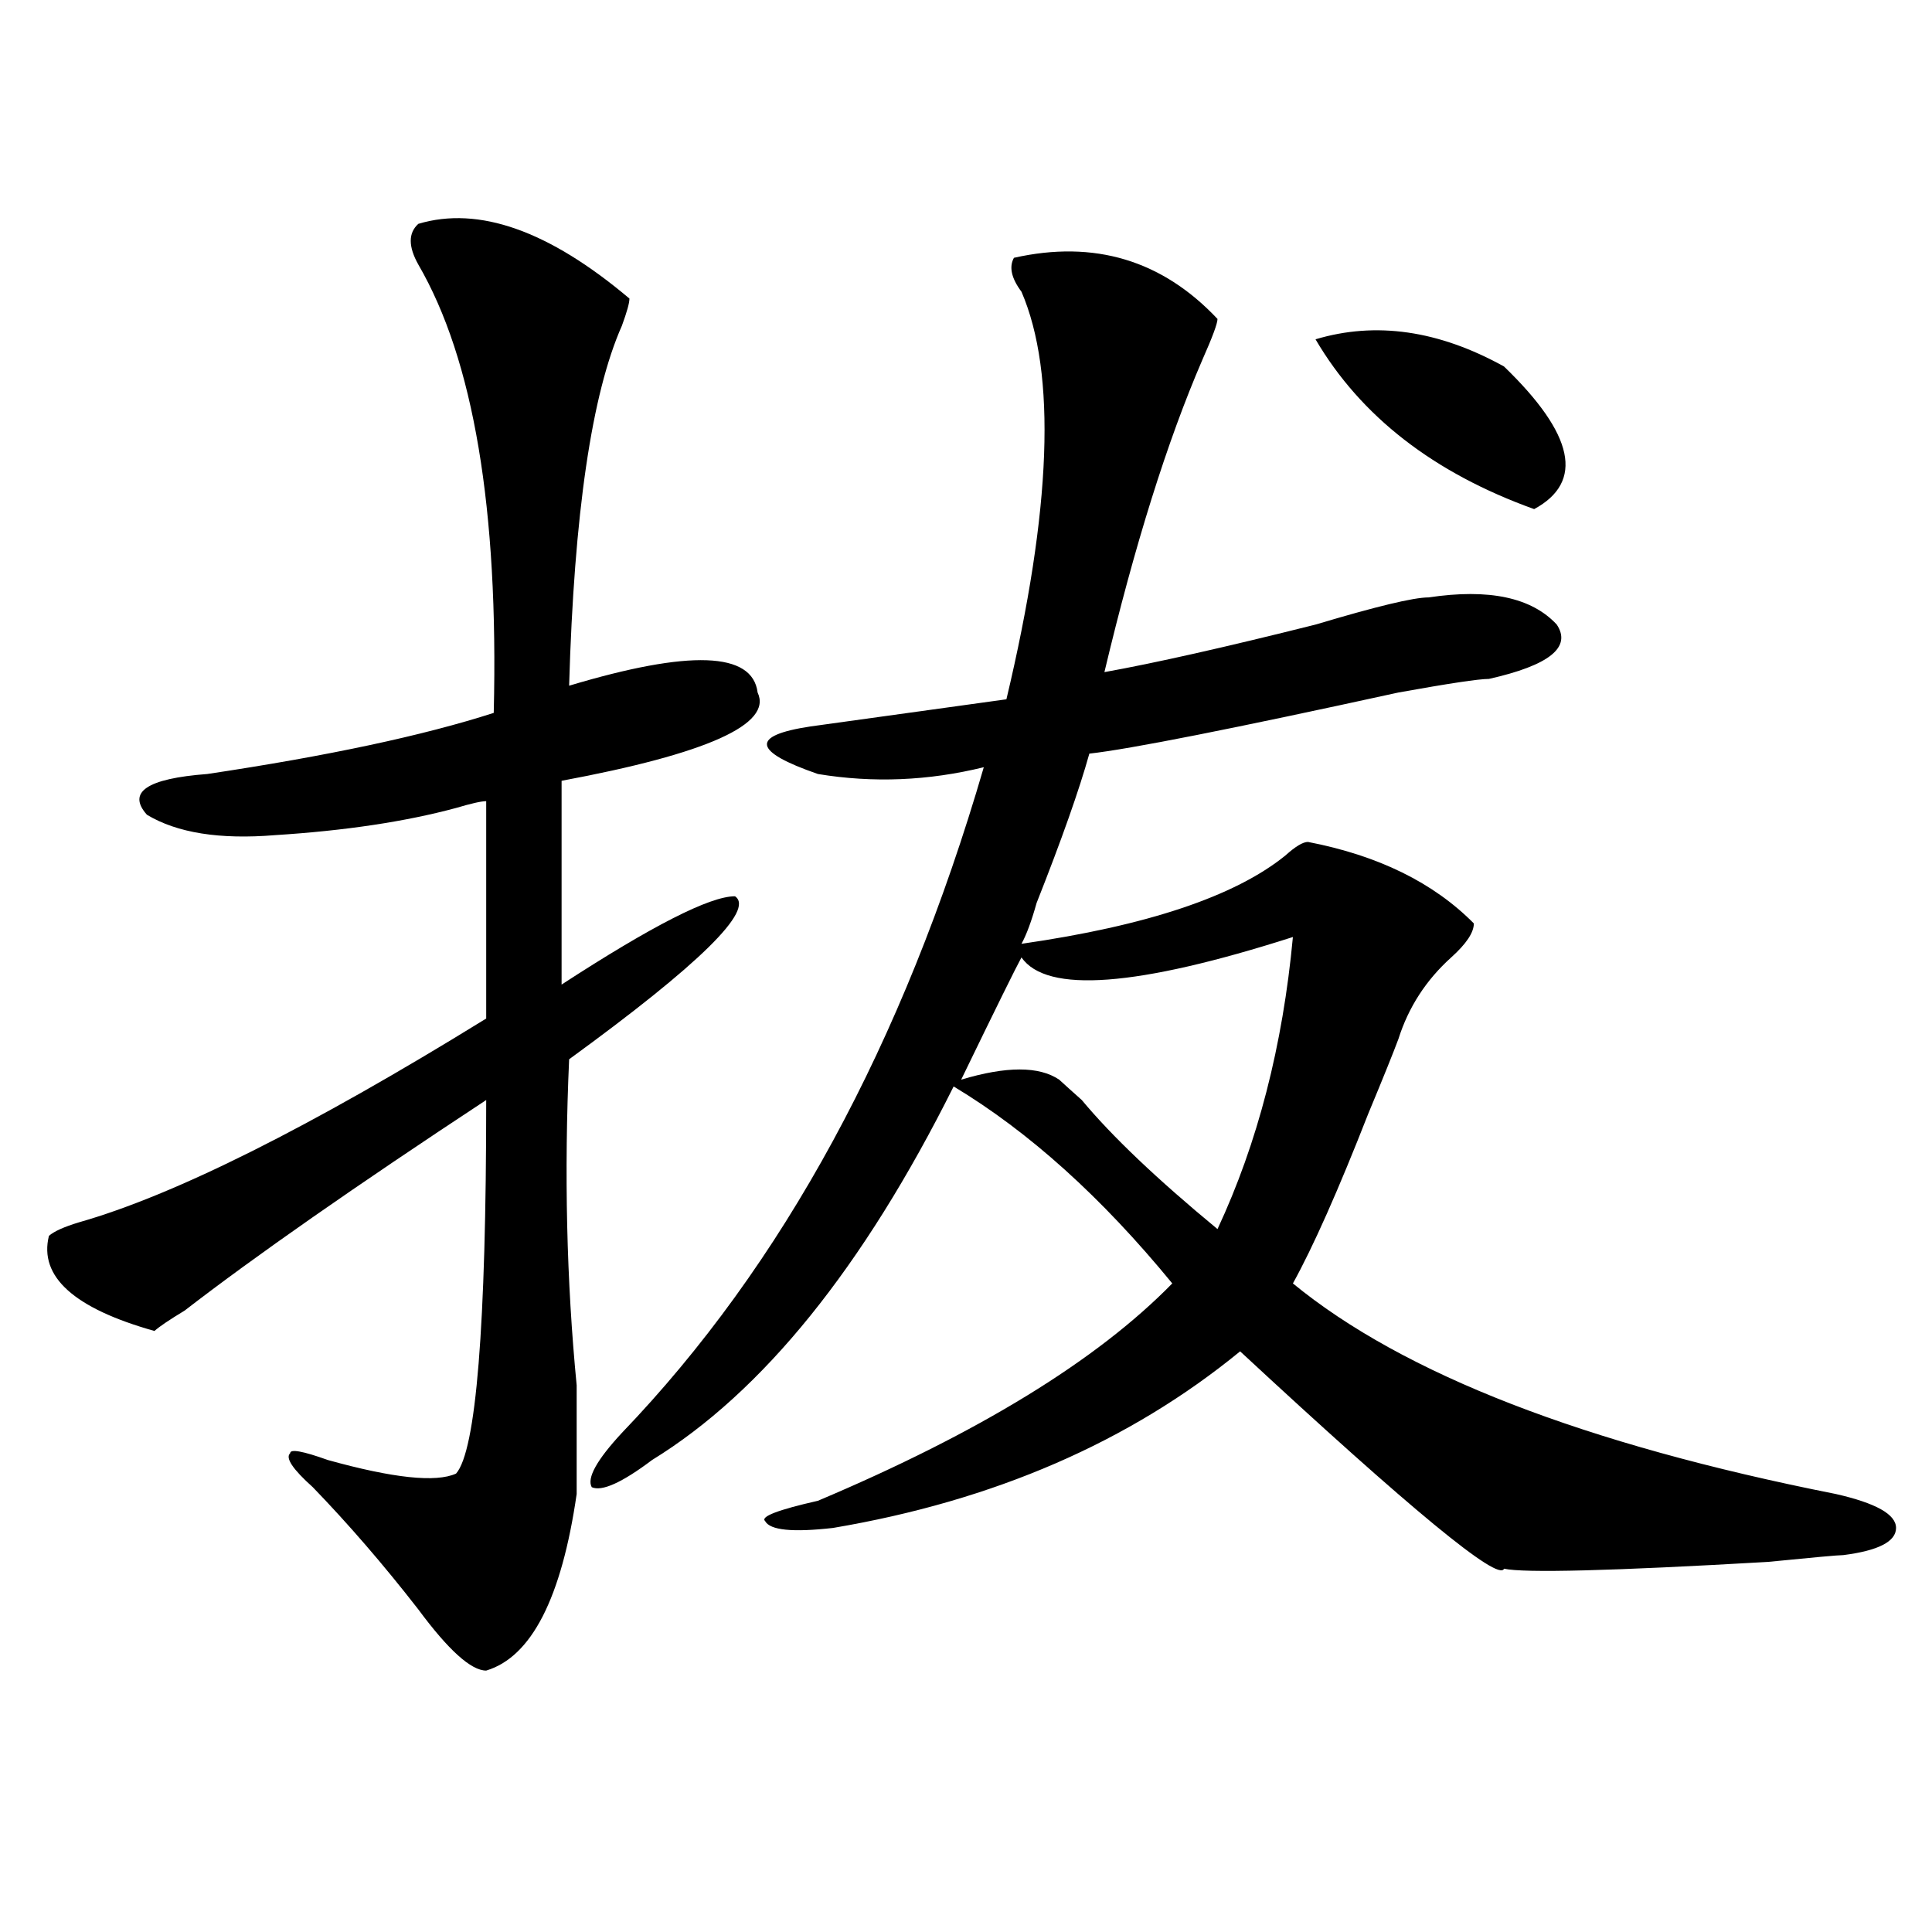<?xml version="1.0" encoding="utf-8"?>
<!-- Generator: Adobe Illustrator 16.0.0, SVG Export Plug-In . SVG Version: 6.00 Build 0)  -->
<!DOCTYPE svg PUBLIC "-//W3C//DTD SVG 1.1//EN" "http://www.w3.org/Graphics/SVG/1.1/DTD/svg11.dtd">
<svg version="1.1" id="图层_1" xmlns="http://www.w3.org/2000/svg" xmlns:xlink="http://www.w3.org/1999/xlink" x="0px" y="0px"
	 width="1000px" height="1000px" viewBox="0 0 1000 1000" enable-background="new 0 0 1000 1000" xml:space="preserve">
<path d="M216.531,115.859c31.219-9.339,67.62,3.516,109.266,38.672c0,2.362-1.341,7.031-3.902,14.063
	c-15.609,35.156-24.755,97.284-27.316,186.328c62.438-18.731,94.937-17.578,97.559,3.516c7.805,16.425-26.036,31.641-101.461,45.703
	v105.469c46.828-30.433,76.706-45.703,89.754-45.703c10.366,7.031-18.231,35.156-85.852,84.375
	c-2.622,58.612-1.341,114.862,3.902,168.75c0,25.817,0,44.55,0,56.25c-7.805,53.888-23.414,84.375-46.828,91.406
	c-7.805,0-19.512-10.547-35.121-31.641c-18.231-23.456-36.462-44.495-54.633-63.281c-10.427-9.339-14.329-15.216-11.707-17.578
	c0-2.308,6.464-1.153,19.512,3.516c33.78,9.394,55.913,11.755,66.34,7.031c10.366-11.7,15.609-76.136,15.609-193.359
	c-67.681,44.55-119.692,80.859-156.094,108.984c-7.805,4.724-13.048,8.239-15.609,10.547c-41.646-11.7-59.876-28.125-54.633-49.219
	c2.562-2.308,7.805-4.669,15.609-7.031c49.39-14.063,119.632-49.219,210.727-105.469v-112.5c-2.622,0-7.805,1.208-15.609,3.516
	c-26.036,7.031-57.255,11.755-93.656,14.063c-28.657,2.362-50.73-1.153-66.34-10.547c-10.427-11.7,0-18.731,31.219-21.094
	c62.438-9.339,111.827-19.886,148.289-31.641c2.562-105.469-10.427-182.813-39.023-232.031
	C211.288,127.614,211.288,120.583,216.531,115.859z M524.816,133.438c41.585-9.339,76.706,1.208,105.363,31.641
	c0,2.362-2.622,9.394-7.805,21.094c-18.231,42.188-35.121,96.13-50.73,161.719c25.976-4.669,62.438-12.854,109.266-24.609
	c31.219-9.339,50.73-14.063,58.535-14.063c31.219-4.669,53.292,0,66.34,14.063c7.805,11.755-3.902,21.094-35.121,28.125
	c-5.243,0-20.853,2.362-46.828,7.031c-85.852,18.786-139.204,29.333-159.996,31.641c-5.243,18.786-14.329,44.55-27.316,77.344
	c-2.622,9.394-5.243,16.425-7.805,21.094c64.999-9.339,110.546-24.609,136.582-45.703c5.183-4.669,9.085-7.031,11.707-7.031
	c36.401,7.031,64.999,21.094,85.852,42.188c0,4.724-3.902,10.547-11.707,17.578c-13.048,11.755-22.134,25.817-27.316,42.188
	c-2.622,7.031-7.805,19.94-15.609,38.672c-15.609,39.88-28.657,69.159-39.023,87.891c57.194,46.911,150.851,83.222,280.969,108.984
	c20.792,4.724,31.219,10.547,31.219,17.578s-9.146,11.755-27.316,14.063c-2.622,0-15.609,1.208-39.023,3.516
	c-80.669,4.669-126.216,5.822-136.582,3.516c-2.622,7.031-48.169-30.433-136.582-112.5
	c-57.255,46.911-127.497,77.344-210.727,91.406c-20.853,2.362-32.56,1.208-35.121-3.516c-2.622-2.308,6.464-5.823,27.316-10.547
	c83.229-35.156,144.387-72.62,183.41-112.5c-36.462-44.495-74.145-78.497-113.168-101.953
	c-46.828,93.769-98.899,158.203-156.094,193.359c-15.609,11.755-26.036,16.425-31.219,14.063
	c-2.622-4.669,2.562-14.063,15.609-28.125c83.229-86.683,145.667-201.544,187.313-344.531c-28.657,7.031-57.255,8.239-85.852,3.516
	c-33.841-11.7-35.121-19.886-3.902-24.609l101.461-14.063c23.414-98.438,25.976-168.75,7.805-210.938
	C523.476,143.984,522.194,138.161,524.816,133.438z M669.203,485c-80.669,25.817-127.497,29.333-140.484,10.547
	c-2.622,4.724-13.048,25.817-31.219,63.281c23.414-7.031,40.304-7.031,50.73,0c2.562,2.362,6.464,5.878,11.707,10.547
	c15.609,18.786,39.023,41.034,70.242,66.797C650.972,591.677,663.96,541.25,669.203,485z M778.469,189.688
	c36.401,35.156,41.585,59.766,15.609,73.828c-52.071-18.731-89.754-48.011-113.168-87.891
	C712.129,166.286,744.628,170.956,778.469,189.688z"/>
</svg>
